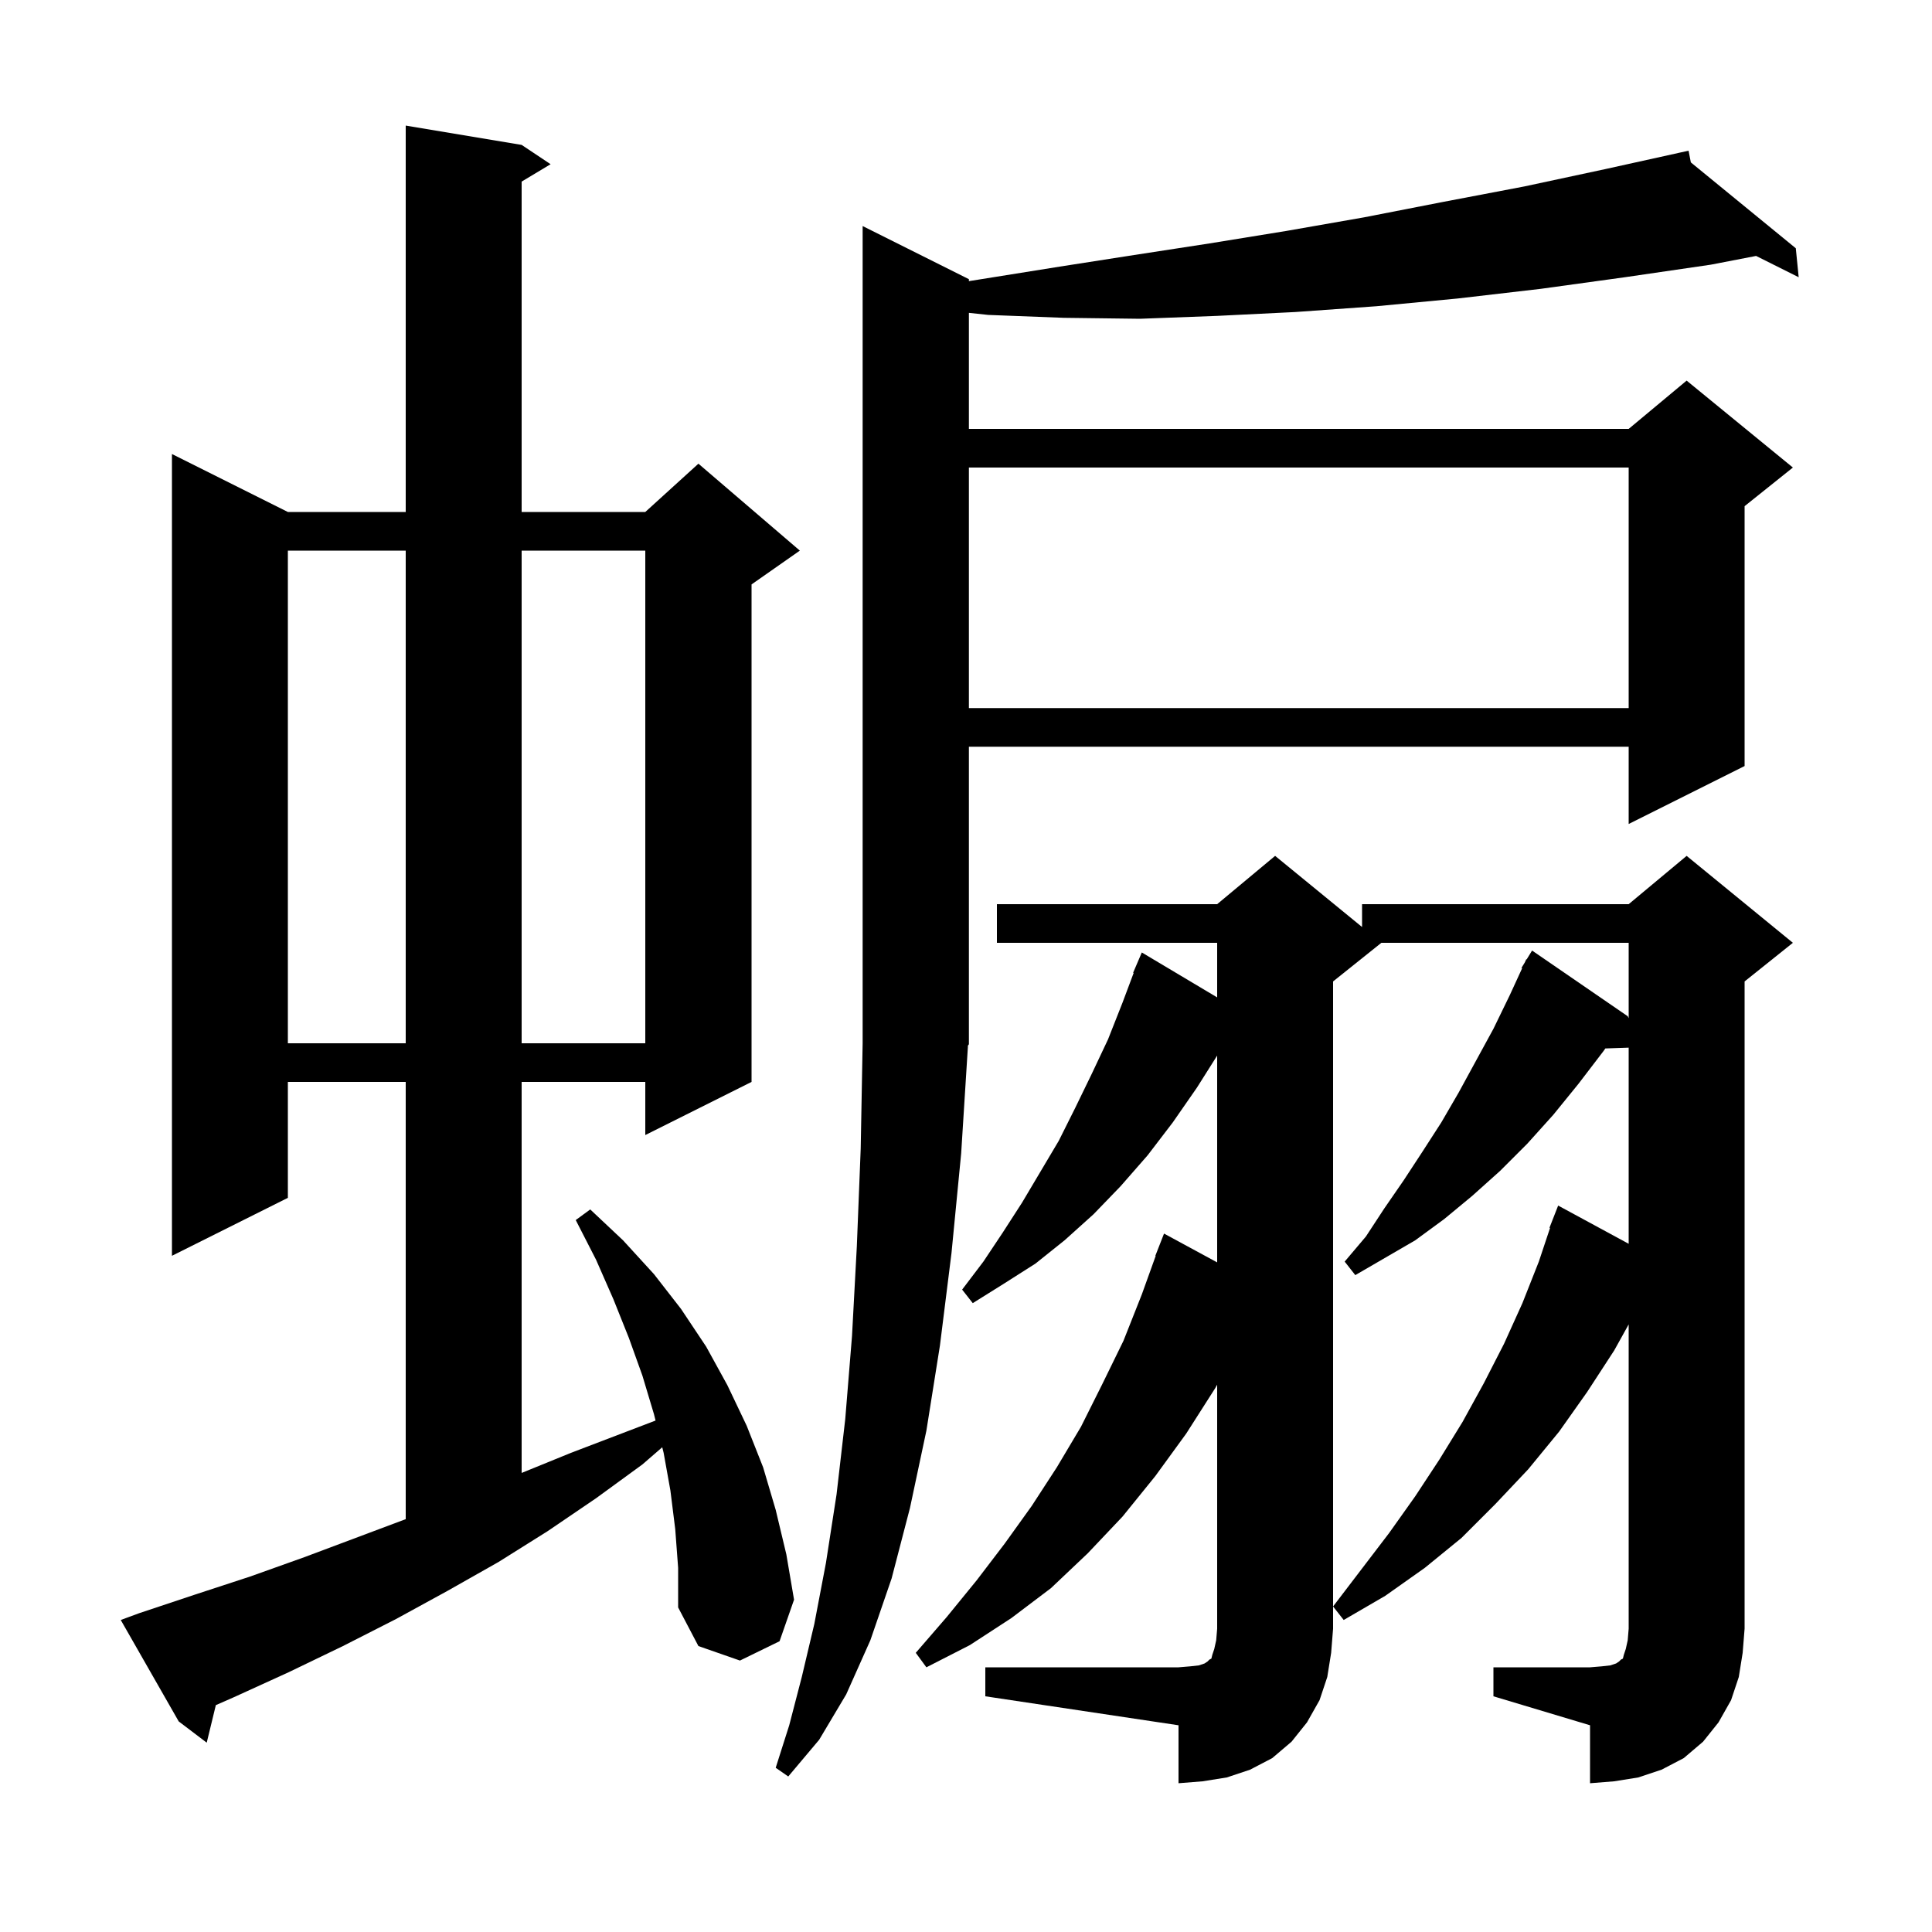 <svg xmlns="http://www.w3.org/2000/svg" xmlns:xlink="http://www.w3.org/1999/xlink" version="1.1" baseProfile="full" viewBox="0 0 200 200" width="200" height="200"><g fill="currentColor"><path d="M 154.6 172.6 L 164.6 172.6 L 165.8 172.5 L 166.7 172.4 L 167.3 172.2 L 167.6 172.0 L 167.8 171.8 L 168.0 171.7 L 168.1 171.3 L 168.3 170.7 L 168.5 169.8 L 168.6 168.6 L 168.6 137.1 L 167.1 139.8 L 164.3 144.1 L 161.4 148.2 L 158.2 152.1 L 154.8 155.7 L 151.3 159.2 L 147.5 162.3 L 143.4 165.2 L 139.1 167.7 L 138.0 166.3 L 143.8 158.7 L 146.5 154.9 L 149.0 151.1 L 151.4 147.2 L 153.6 143.2 L 155.7 139.1 L 157.6 134.9 L 159.3 130.6 L 160.461 127.118 L 160.4 127.1 L 161.3 124.8 L 168.6 128.757 L 168.6 108.452 L 166.184 108.535 L 166.0 108.8 L 163.4 112.2 L 160.8 115.4 L 158.1 118.4 L 155.3 121.2 L 152.4 123.8 L 149.5 126.2 L 146.5 128.4 L 140.3 132.0 L 139.2 130.6 L 141.4 128.0 L 143.3 125.1 L 145.3 122.2 L 147.2 119.3 L 149.2 116.2 L 151.0 113.1 L 154.6 106.5 L 156.3 103.0 L 157.572 100.233 L 157.5 100.2 L 157.849 99.63 L 158.0 99.3 L 158.037 99.321 L 158.6 98.4 L 168.5 105.2 L 168.6 105.4 L 168.6 97.6 L 143.0 97.6 L 138.0 101.6 L 138.0 168.6 L 137.8 171.1 L 137.4 173.6 L 136.6 176.0 L 135.3 178.3 L 133.7 180.3 L 131.7 182.0 L 129.4 183.2 L 127.0 184.0 L 124.5 184.4 L 122.0 184.6 L 122.0 178.6 L 102.0 175.6 L 102.0 172.6 L 122.0 172.6 L 123.2 172.5 L 124.1 172.4 L 124.7 172.2 L 125.0 172.0 L 125.2 171.8 L 125.4 171.7 L 125.5 171.3 L 125.7 170.7 L 125.9 169.8 L 126.0 168.6 L 126.0 143.343 L 125.8 143.7 L 122.8 148.4 L 119.6 152.8 L 116.2 157.0 L 112.6 160.8 L 108.8 164.4 L 104.7 167.5 L 100.4 170.3 L 95.9 172.6 L 94.8 171.1 L 98.0 167.4 L 101.1 163.6 L 104.0 159.8 L 106.8 155.9 L 109.4 151.9 L 111.9 147.7 L 114.1 143.3 L 116.3 138.8 L 118.2 134.0 L 119.636 130.011 L 119.6 130.0 L 120.5 127.7 L 126.0 130.681 L 126.0 109.275 L 123.9 112.6 L 121.4 116.2 L 118.8 119.6 L 116.0 122.8 L 113.2 125.7 L 110.2 128.4 L 107.2 130.8 L 103.9 132.9 L 100.7 134.9 L 99.6 133.5 L 101.8 130.6 L 103.8 127.6 L 105.8 124.5 L 109.6 118.1 L 111.3 114.7 L 113.0 111.2 L 114.7 107.6 L 116.2 103.8 L 117.355 100.72 L 117.3 100.7 L 118.2 98.6 L 126.0 103.25 L 126.0 97.6 L 103.2 97.6 L 103.2 93.6 L 126.0 93.6 L 132.0 88.6 L 141.0 95.964 L 141.0 93.6 L 168.6 93.6 L 174.6 88.6 L 185.6 97.6 L 180.6 101.6 L 180.6 168.6 L 180.4 171.1 L 180.0 173.6 L 179.2 176.0 L 177.9 178.3 L 176.3 180.3 L 174.3 182.0 L 172.0 183.2 L 169.6 184.0 L 167.1 184.4 L 164.6 184.6 L 164.6 178.6 L 154.6 175.6 Z M 100.2 108.3 L 99.5 119.4 L 98.5 129.7 L 97.3 139.3 L 95.9 148.1 L 94.2 156.1 L 92.3 163.4 L 90.1 169.8 L 87.6 175.4 L 84.8 180.1 L 81.6 183.9 L 80.3 183.0 L 81.7 178.6 L 83.0 173.6 L 84.3 168.1 L 85.5 161.8 L 86.6 154.7 L 87.5 146.9 L 88.2 138.3 L 88.7 129.0 L 89.1 118.9 L 89.3 108.0 L 89.3 23.4 L 100.3 28.9 L 100.3 29.104 L 109.7 27.6 L 117.4 26.4 L 125.2 25.2 L 133.2 23.9 L 141.2 22.5 L 149.4 20.9 L 157.8 19.3 L 166.2 17.5 L 173.806 15.82 L 173.8 15.8 L 173.82 15.816 L 174.8 15.6 L 175.036 16.811 L 185.9 25.7 L 186.2 28.7 L 181.789 26.494 L 177.1 27.4 L 168.2 28.7 L 159.5 29.9 L 150.9 30.9 L 142.5 31.7 L 134.1 32.3 L 126.0 32.7 L 118.0 33.0 L 110.1 32.9 L 102.3 32.6 L 100.3 32.387 L 100.3 44.4 L 168.6 44.4 L 174.6 39.4 L 185.6 48.4 L 180.6 52.4 L 180.6 79.3 L 168.6 85.3 L 168.6 77.3 L 100.3 77.3 L 100.3 108.1 L 100.167 108.299 Z M 69.9 158.3 L 69.4 154.3 L 68.7 150.4 L 68.555 149.819 L 66.5 151.6 L 61.7 155.1 L 56.7 158.5 L 51.6 161.7 L 46.3 164.7 L 41.0 167.6 L 35.5 170.4 L 29.9 173.1 L 24.2 175.7 L 22.344 176.514 L 21.4 180.4 L 18.5 178.2 L 12.5 167.7 L 14.4 167.0 L 20.1 165.1 L 25.9 163.2 L 31.5 161.2 L 42.0 157.262 L 42.0 112.0 L 29.8 112.0 L 29.8 124.0 L 17.8 130.0 L 17.8 47.0 L 29.8 53.0 L 42.0 53.0 L 42.0 13.0 L 54.0 15.0 L 57.0 17.0 L 54.0 18.8 L 54.0 53.0 L 66.8 53.0 L 72.3 48.0 L 82.8 57.0 L 77.8 60.5 L 77.8 112.0 L 66.8 117.5 L 66.8 112.0 L 54.0 112.0 L 54.0 152.478 L 59.1 150.4 L 67.863 147.054 L 67.7 146.4 L 66.5 142.4 L 65.1 138.5 L 63.5 134.5 L 61.7 130.4 L 59.6 126.3 L 61.1 125.2 L 64.5 128.4 L 67.7 131.9 L 70.5 135.5 L 73.1 139.4 L 75.3 143.4 L 77.3 147.6 L 79.0 151.9 L 80.3 156.3 L 81.4 160.9 L 82.2 165.6 L 80.7 169.9 L 76.6 171.9 L 72.3 170.4 L 70.2 166.4 L 70.2 162.3 Z M 29.8 57.0 L 29.8 108.0 L 42.0 108.0 L 42.0 57.0 Z M 54.0 57.0 L 54.0 108.0 L 66.8 108.0 L 66.8 57.0 Z M 100.3 48.4 L 100.3 73.3 L 168.6 73.3 L 168.6 48.4 Z "/></g></svg>